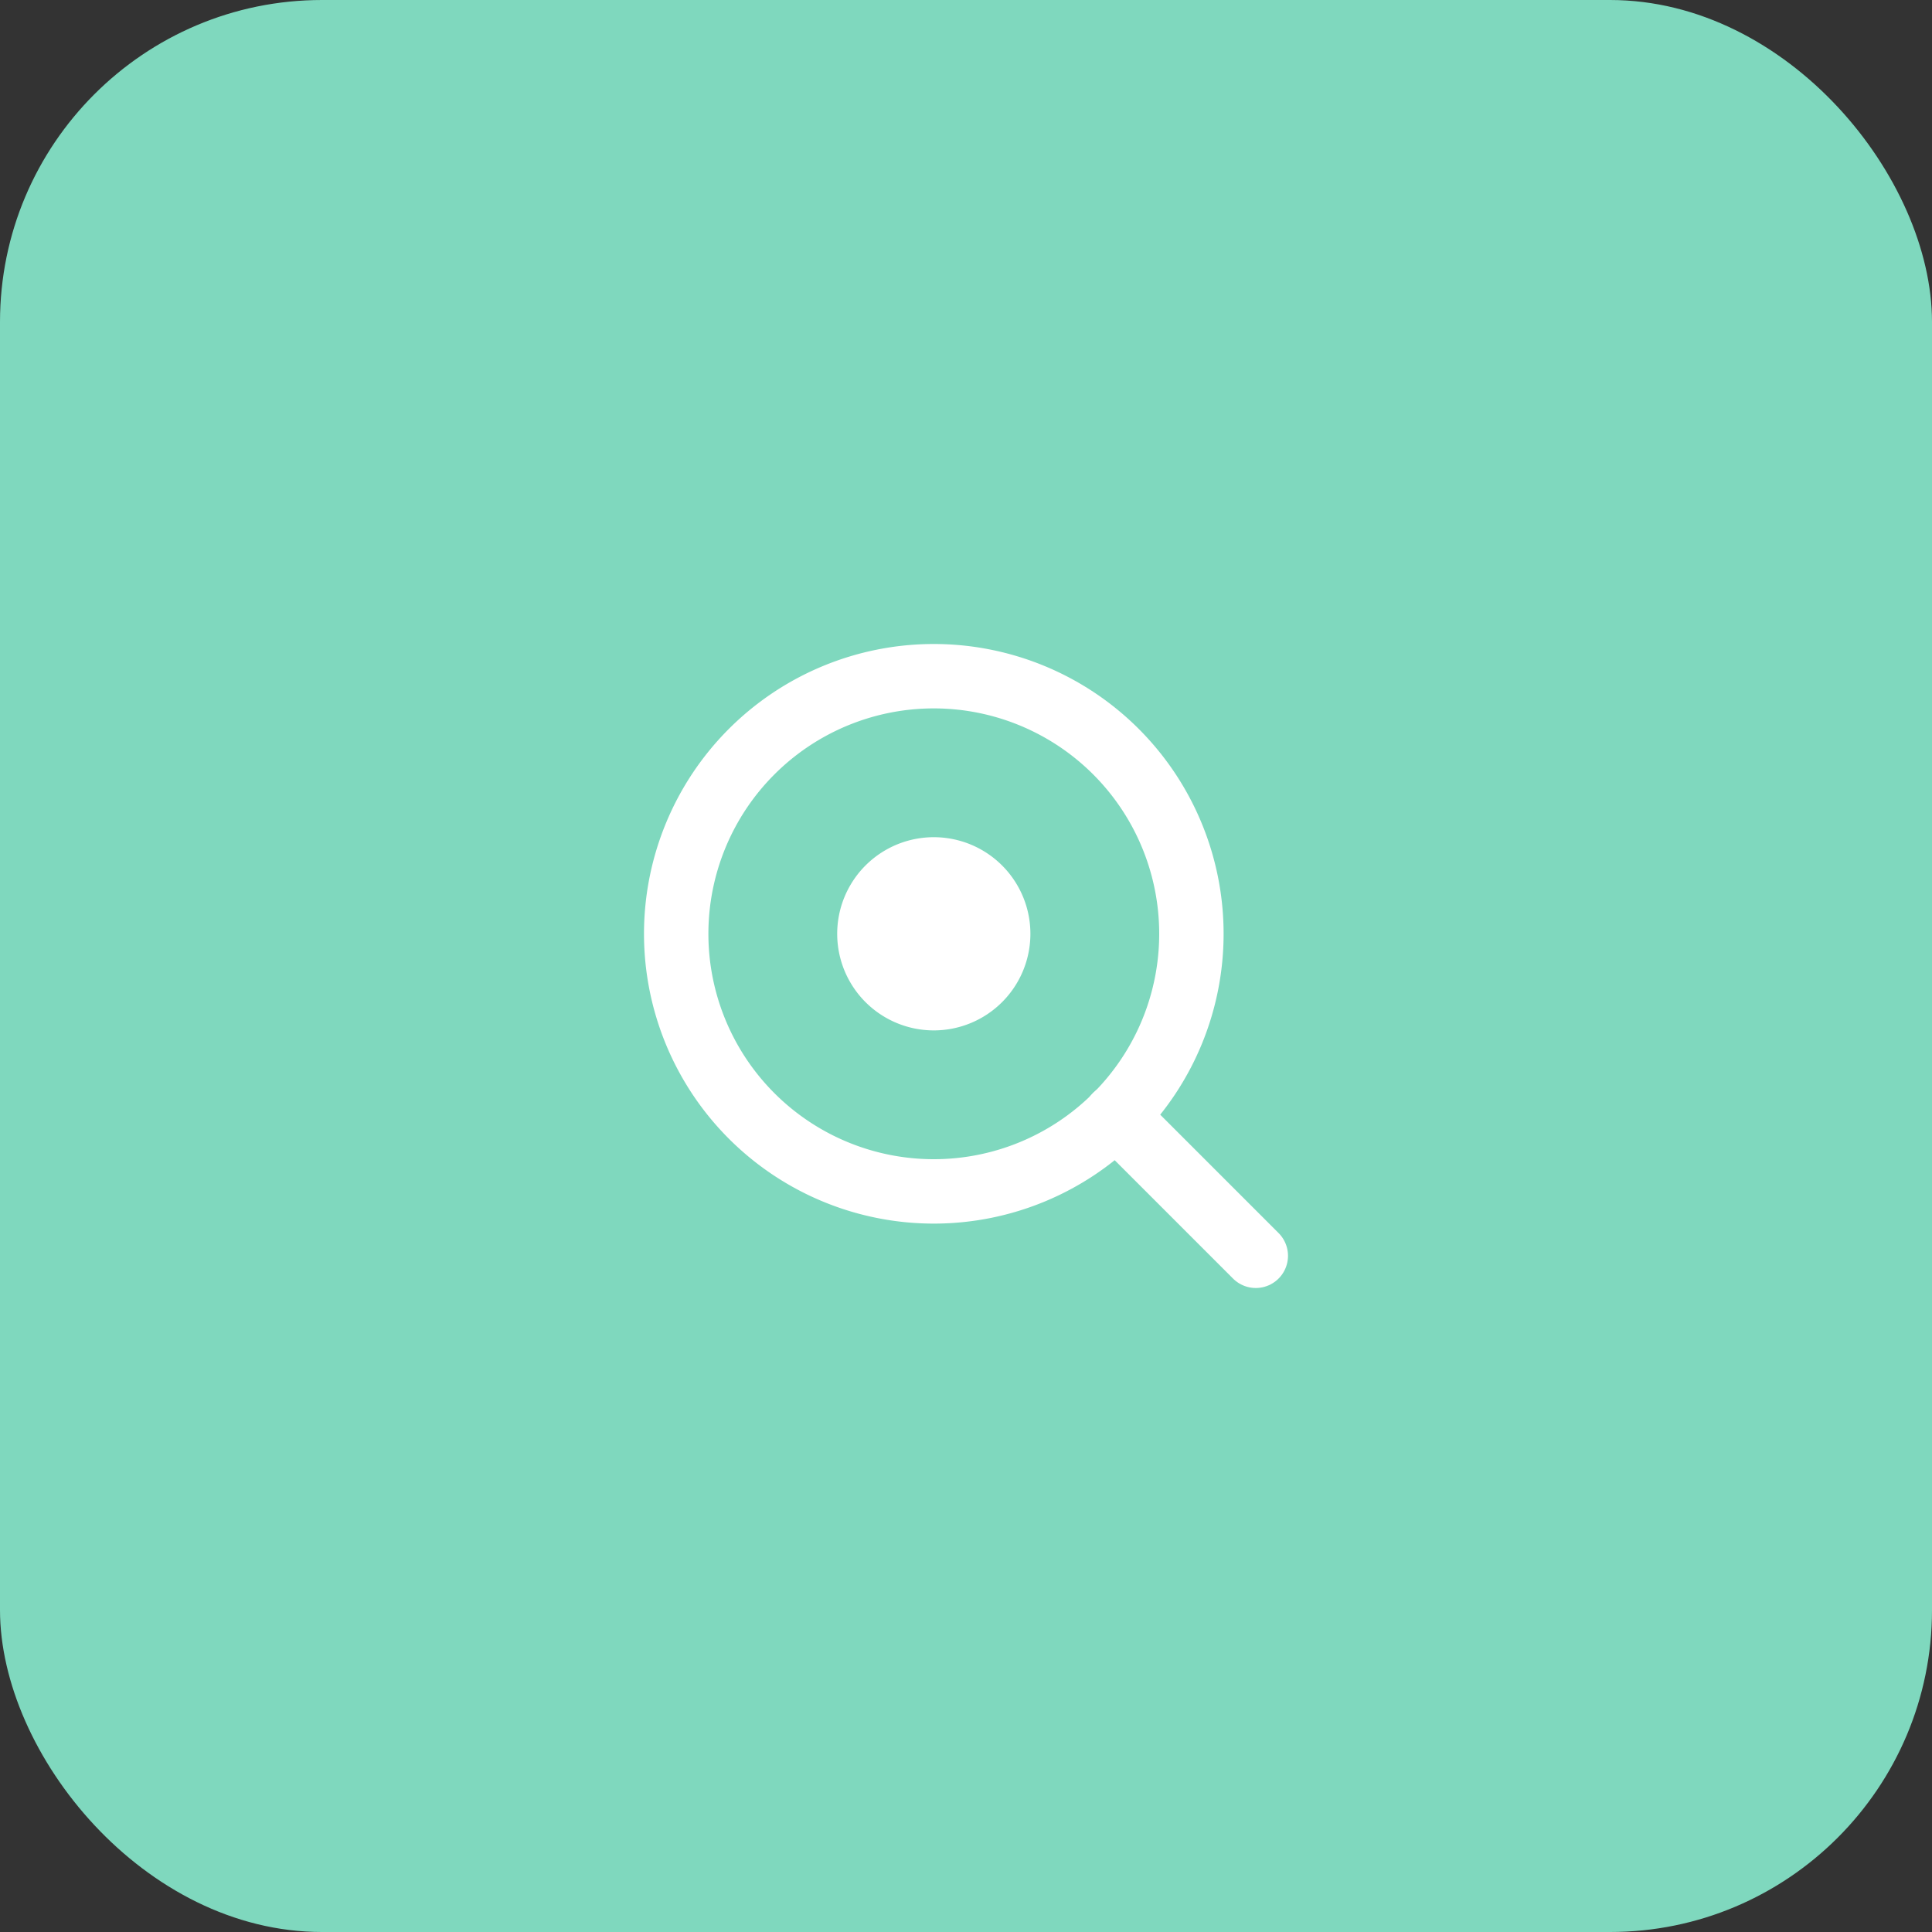 <svg width="60" height="60" fill="none" xmlns="http://www.w3.org/2000/svg"><rect width="100%" height="100%" fill="#333333" stroke="none"/><rect width="60" height="60" rx="10" fill="#7FD8BE"/><path d="M29 37a8 8 0 100-16 8 8 0 000 16z" stroke="#fff" stroke-width="2" stroke-linecap="round" stroke-linejoin="round"/><path d="M29 32a3 3 0 100-6 3 3 0 000 6z" fill="#fff"/><path d="M39 39l-4.35-4.35" stroke="#fff" stroke-width="2" stroke-linecap="round" stroke-linejoin="round"/></svg>